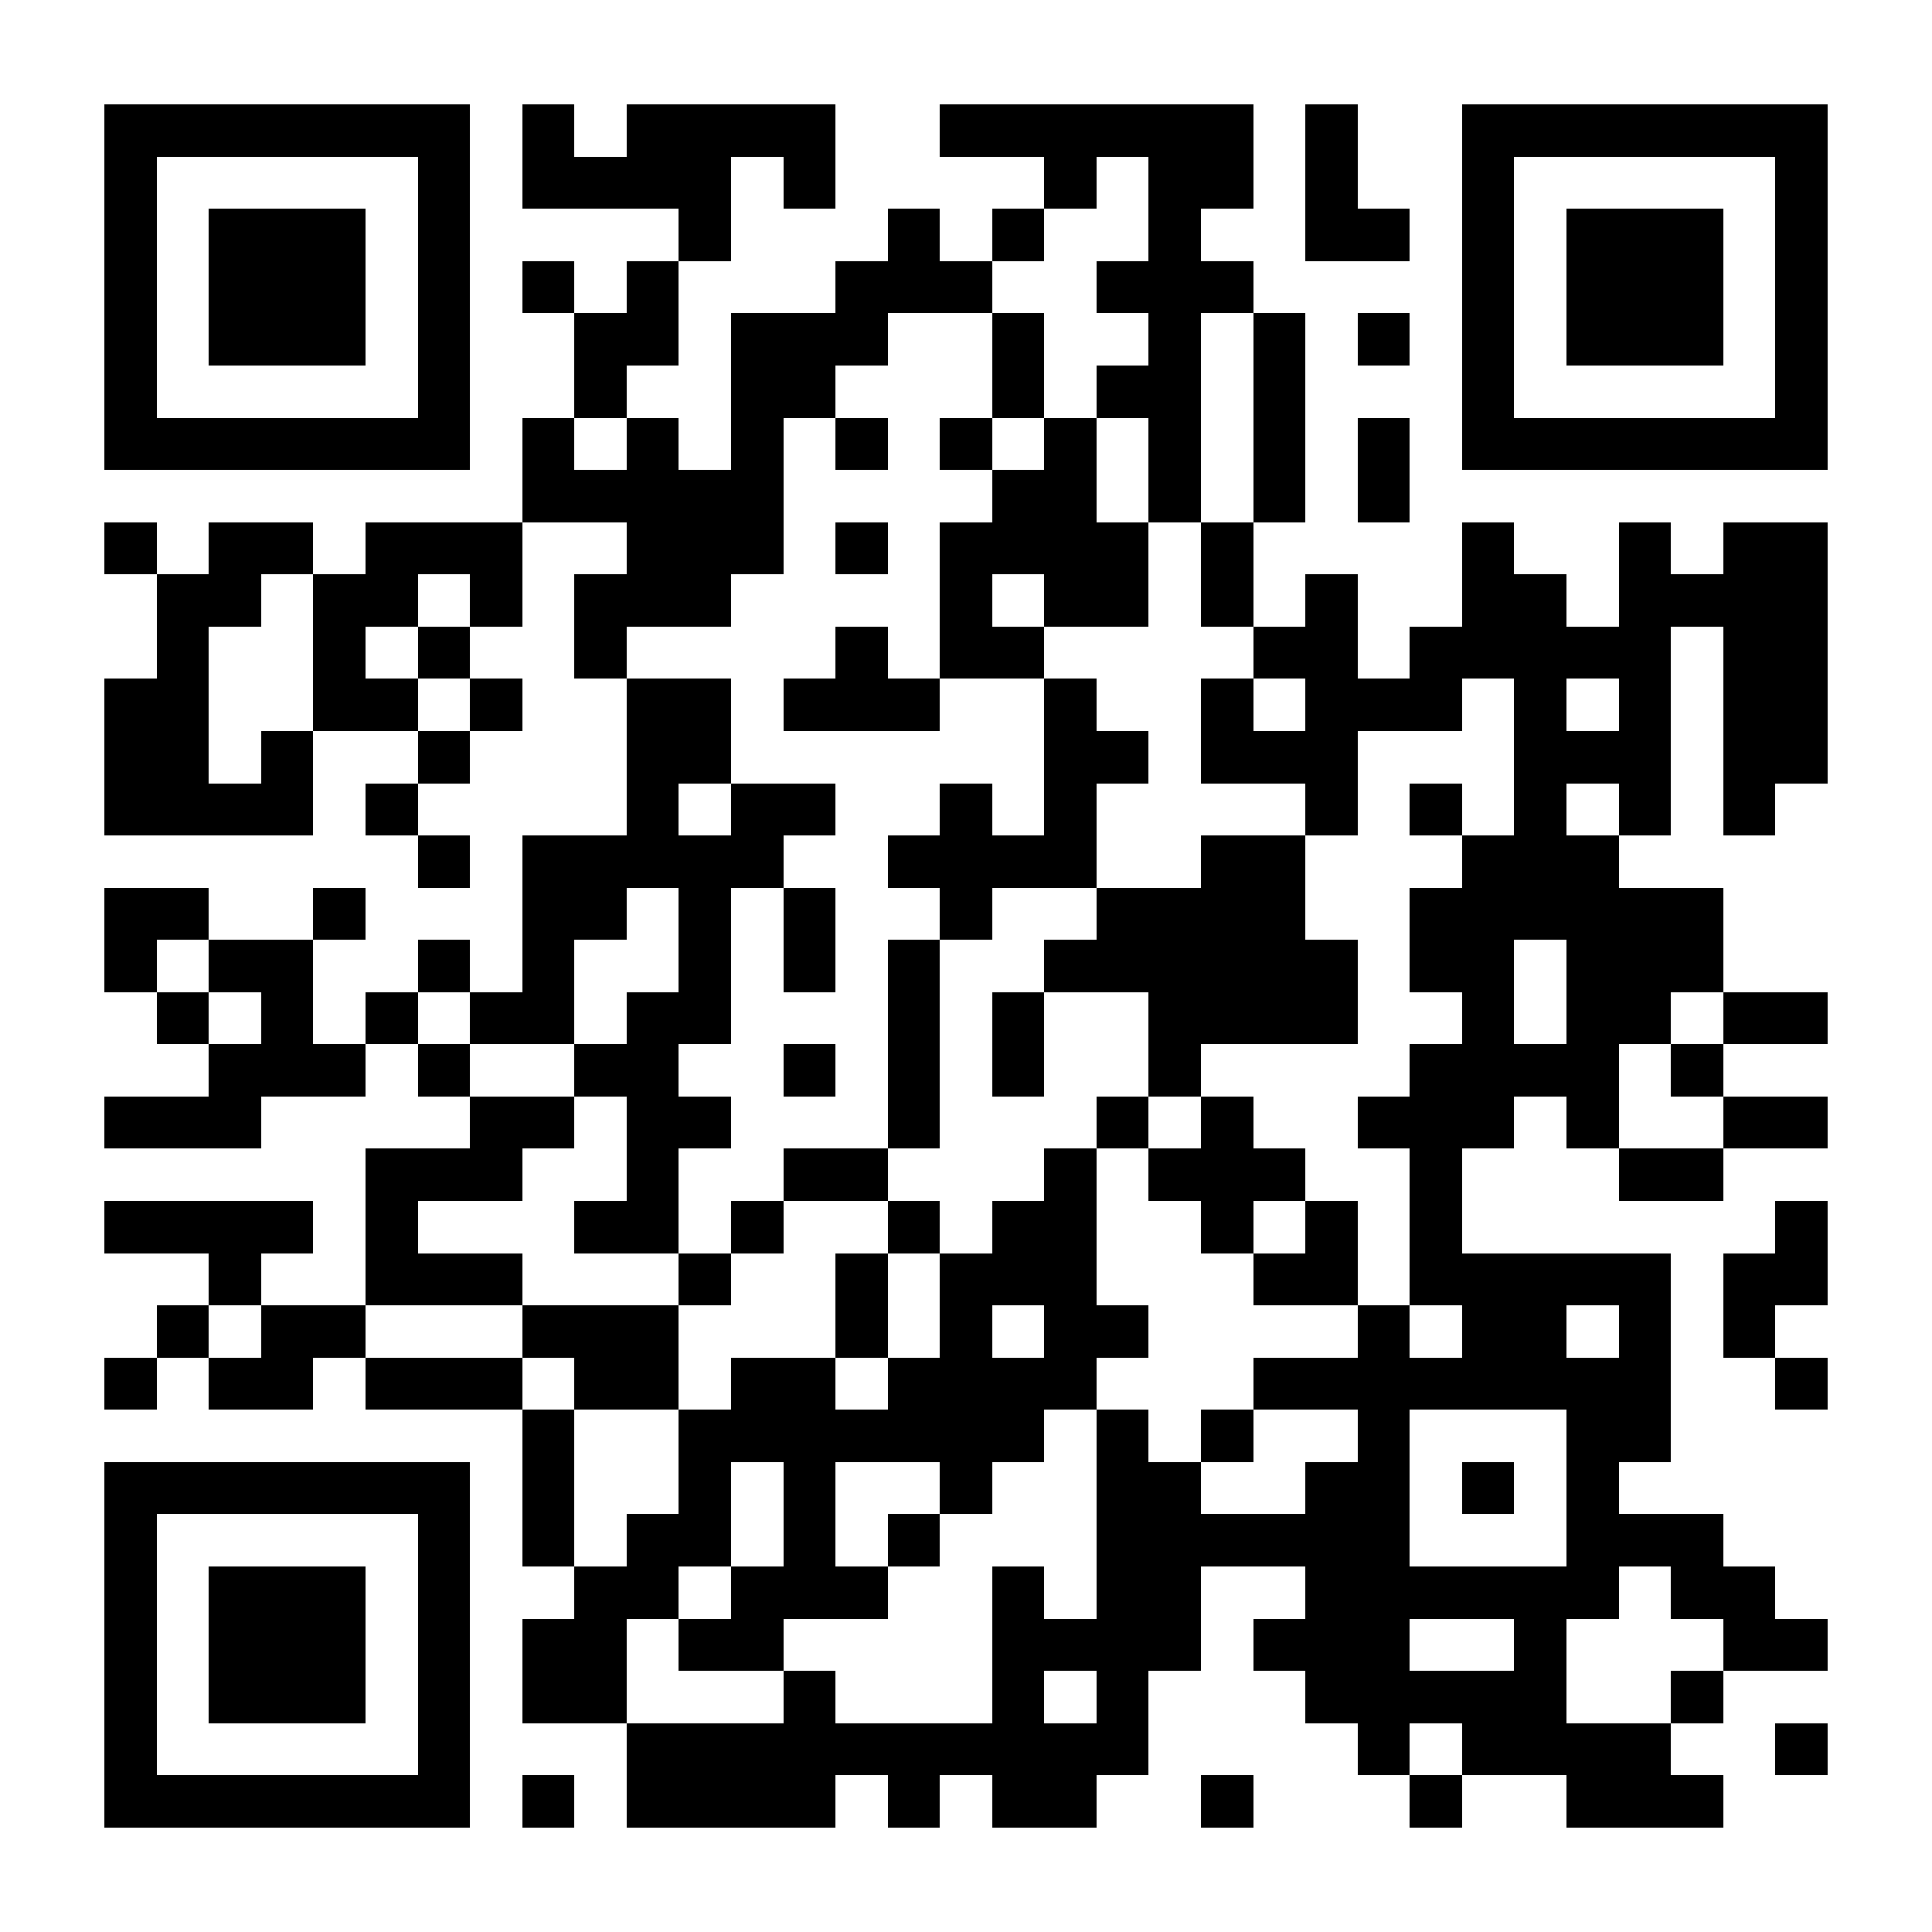 <?xml version="1.0" encoding="UTF-8"?>
<!DOCTYPE svg PUBLIC '-//W3C//DTD SVG 1.0//EN'
          'http://www.w3.org/TR/2001/REC-SVG-20010904/DTD/svg10.dtd'>
<svg fill="#fff" height="37" shape-rendering="crispEdges" style="fill: #fff;" viewBox="0 0 37 37" width="37" xmlns="http://www.w3.org/2000/svg" xmlns:xlink="http://www.w3.org/1999/xlink"
><path d="M0 0h37v37H0z"
  /><path d="M2 2.5h7m1 0h1m1 0h4m2 0h6m1 0h1m2 0h7M2 3.5h1m5 0h1m1 0h4m1 0h1m4 0h1m1 0h2m1 0h1m2 0h1m5 0h1M2 4.5h1m1 0h3m1 0h1m4 0h1m3 0h1m1 0h1m2 0h1m2 0h2m1 0h1m1 0h3m1 0h1M2 5.5h1m1 0h3m1 0h1m1 0h1m1 0h1m3 0h3m2 0h3m4 0h1m1 0h3m1 0h1M2 6.5h1m1 0h3m1 0h1m2 0h2m1 0h3m2 0h1m2 0h1m1 0h1m1 0h1m1 0h1m1 0h3m1 0h1M2 7.5h1m5 0h1m2 0h1m2 0h2m3 0h1m1 0h2m1 0h1m3 0h1m5 0h1M2 8.5h7m1 0h1m1 0h1m1 0h1m1 0h1m1 0h1m1 0h1m1 0h1m1 0h1m1 0h1m1 0h7M10 9.5h5m4 0h2m1 0h1m1 0h1m1 0h1M2 10.5h1m1 0h2m1 0h3m2 0h3m1 0h1m1 0h4m1 0h1m4 0h1m2 0h1m1 0h2M3 11.5h2m1 0h2m1 0h1m1 0h3m4 0h1m1 0h2m1 0h1m1 0h1m2 0h2m1 0h4M3 12.5h1m2 0h1m1 0h1m2 0h1m4 0h1m1 0h2m4 0h2m1 0h5m1 0h2M2 13.5h2m2 0h2m1 0h1m2 0h2m1 0h3m2 0h1m2 0h1m1 0h3m1 0h1m1 0h1m1 0h2M2 14.5h2m1 0h1m2 0h1m3 0h2m6 0h2m1 0h3m3 0h3m1 0h2M2 15.5h4m1 0h1m4 0h1m1 0h2m2 0h1m1 0h1m4 0h1m1 0h1m1 0h1m1 0h1m1 0h1M8 16.5h1m1 0h5m2 0h4m2 0h2m3 0h3M2 17.5h2m2 0h1m3 0h2m1 0h1m1 0h1m2 0h1m2 0h4m2 0h6M2 18.5h1m1 0h2m2 0h1m1 0h1m2 0h1m1 0h1m1 0h1m2 0h6m1 0h2m1 0h3M3 19.5h1m1 0h1m1 0h1m1 0h2m1 0h2m3 0h1m1 0h1m2 0h4m2 0h1m1 0h2m1 0h2M4 20.5h3m1 0h1m2 0h2m2 0h1m1 0h1m1 0h1m2 0h1m4 0h4m1 0h1M2 21.5h3m4 0h2m1 0h2m3 0h1m3 0h1m1 0h1m2 0h3m1 0h1m2 0h2M7 22.5h3m2 0h1m2 0h2m3 0h1m1 0h3m2 0h1m3 0h2M2 23.5h4m1 0h1m3 0h2m1 0h1m2 0h1m1 0h2m2 0h1m1 0h1m1 0h1m6 0h1M4 24.5h1m2 0h3m3 0h1m2 0h1m1 0h3m3 0h2m1 0h5m1 0h2M3 25.5h1m1 0h2m3 0h3m3 0h1m1 0h1m1 0h2m4 0h1m1 0h2m1 0h1m1 0h1M2 26.5h1m1 0h2m1 0h3m1 0h2m1 0h2m1 0h4m3 0h8m2 0h1M10 27.5h1m2 0h7m1 0h1m1 0h1m2 0h1m3 0h2M2 28.5h7m1 0h1m2 0h1m1 0h1m2 0h1m2 0h2m2 0h2m1 0h1m1 0h1M2 29.5h1m5 0h1m1 0h1m1 0h2m1 0h1m1 0h1m3 0h6m3 0h3M2 30.5h1m1 0h3m1 0h1m2 0h2m1 0h3m2 0h1m1 0h2m2 0h6m1 0h2M2 31.5h1m1 0h3m1 0h1m1 0h2m1 0h2m4 0h4m1 0h3m2 0h1m3 0h2M2 32.5h1m1 0h3m1 0h1m1 0h2m3 0h1m3 0h1m1 0h1m3 0h5m2 0h1M2 33.5h1m5 0h1m3 0h10m4 0h1m1 0h4m2 0h1M2 34.5h7m1 0h1m1 0h4m1 0h1m1 0h2m2 0h1m3 0h1m2 0h3" stroke="#000"
/></svg
>
